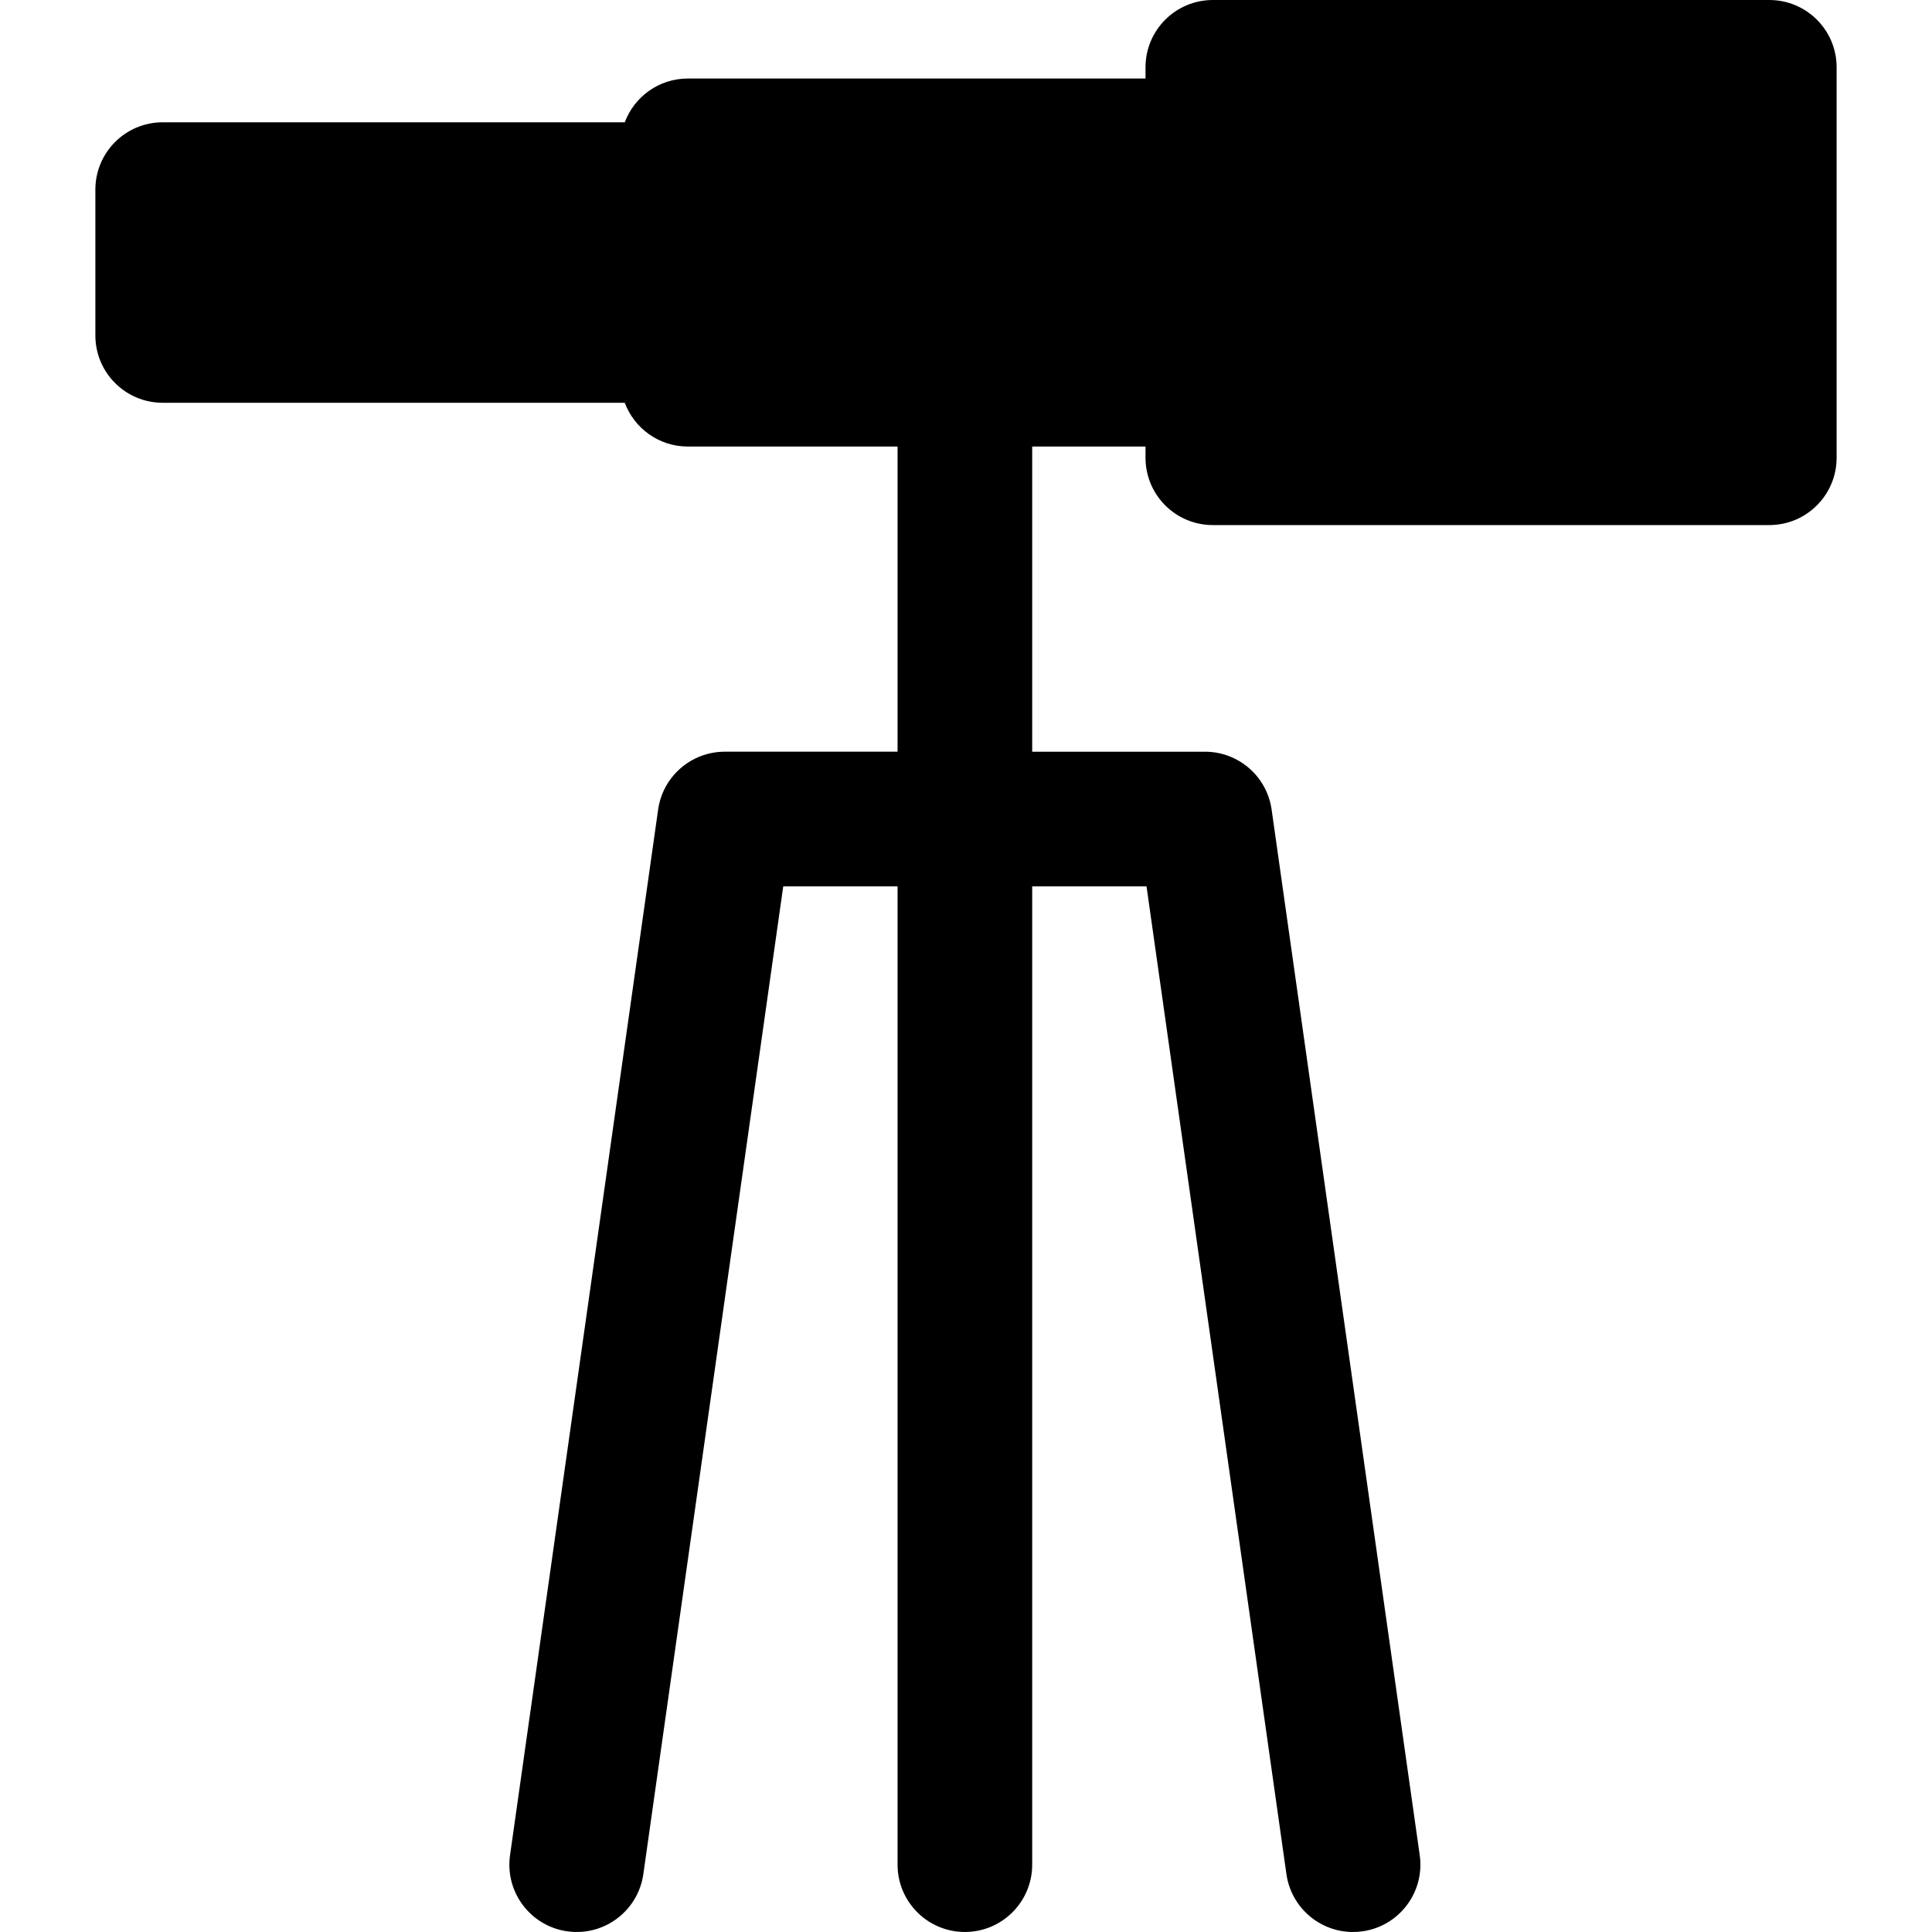 <?xml version="1.0" encoding="iso-8859-1"?>
<!-- Uploaded to: SVG Repo, www.svgrepo.com, Generator: SVG Repo Mixer Tools -->
<svg fill="#000000" height="800px" width="800px" version="1.1" id="Layer_1" xmlns="http://www.w3.org/2000/svg" xmlns:xlink="http://www.w3.org/1999/xlink" 
	 viewBox="0 0 512 512" xml:space="preserve">
<g>
	<g>
		<path d="M468.887,0H321.413c-9.853,0-17.839,7.987-17.839,17.839v2.973h-121.31c-7.653,0-14.16,4.828-16.694,11.596H43.114
			c-9.853,0-17.839,7.987-17.839,17.839v38.653c0,9.853,7.987,17.839,17.839,17.839H165.57c2.533,6.768,9.042,11.596,16.694,11.596
			h55.6v80.873h-45.789c-8.886,0-16.417,6.54-17.663,15.338l-39.247,277.109c-1.382,9.755,5.407,18.784,15.162,20.165
			c9.756,1.385,18.783-5.407,20.165-15.162l37.076-261.771h30.297v259.269c0,9.853,7.987,17.839,17.839,17.839
			c9.853,0,17.839-7.987,17.839-17.839V234.889h30.297l37.076,261.771c1.261,8.907,8.897,15.341,17.641,15.34
			c0.832,0,1.676-0.058,2.524-0.179c9.755-1.381,16.544-10.41,15.162-20.165l-39.25-277.108
			c-1.245-8.798-8.777-15.338-17.663-15.338h-45.789v-80.873h30.03v2.973c0,9.853,7.987,17.839,17.839,17.839h147.474
			c9.853,0,17.839-7.987,17.839-17.839V17.839C486.726,7.987,478.739,0,468.887,0z"/>
	</g>
</g>
</svg>